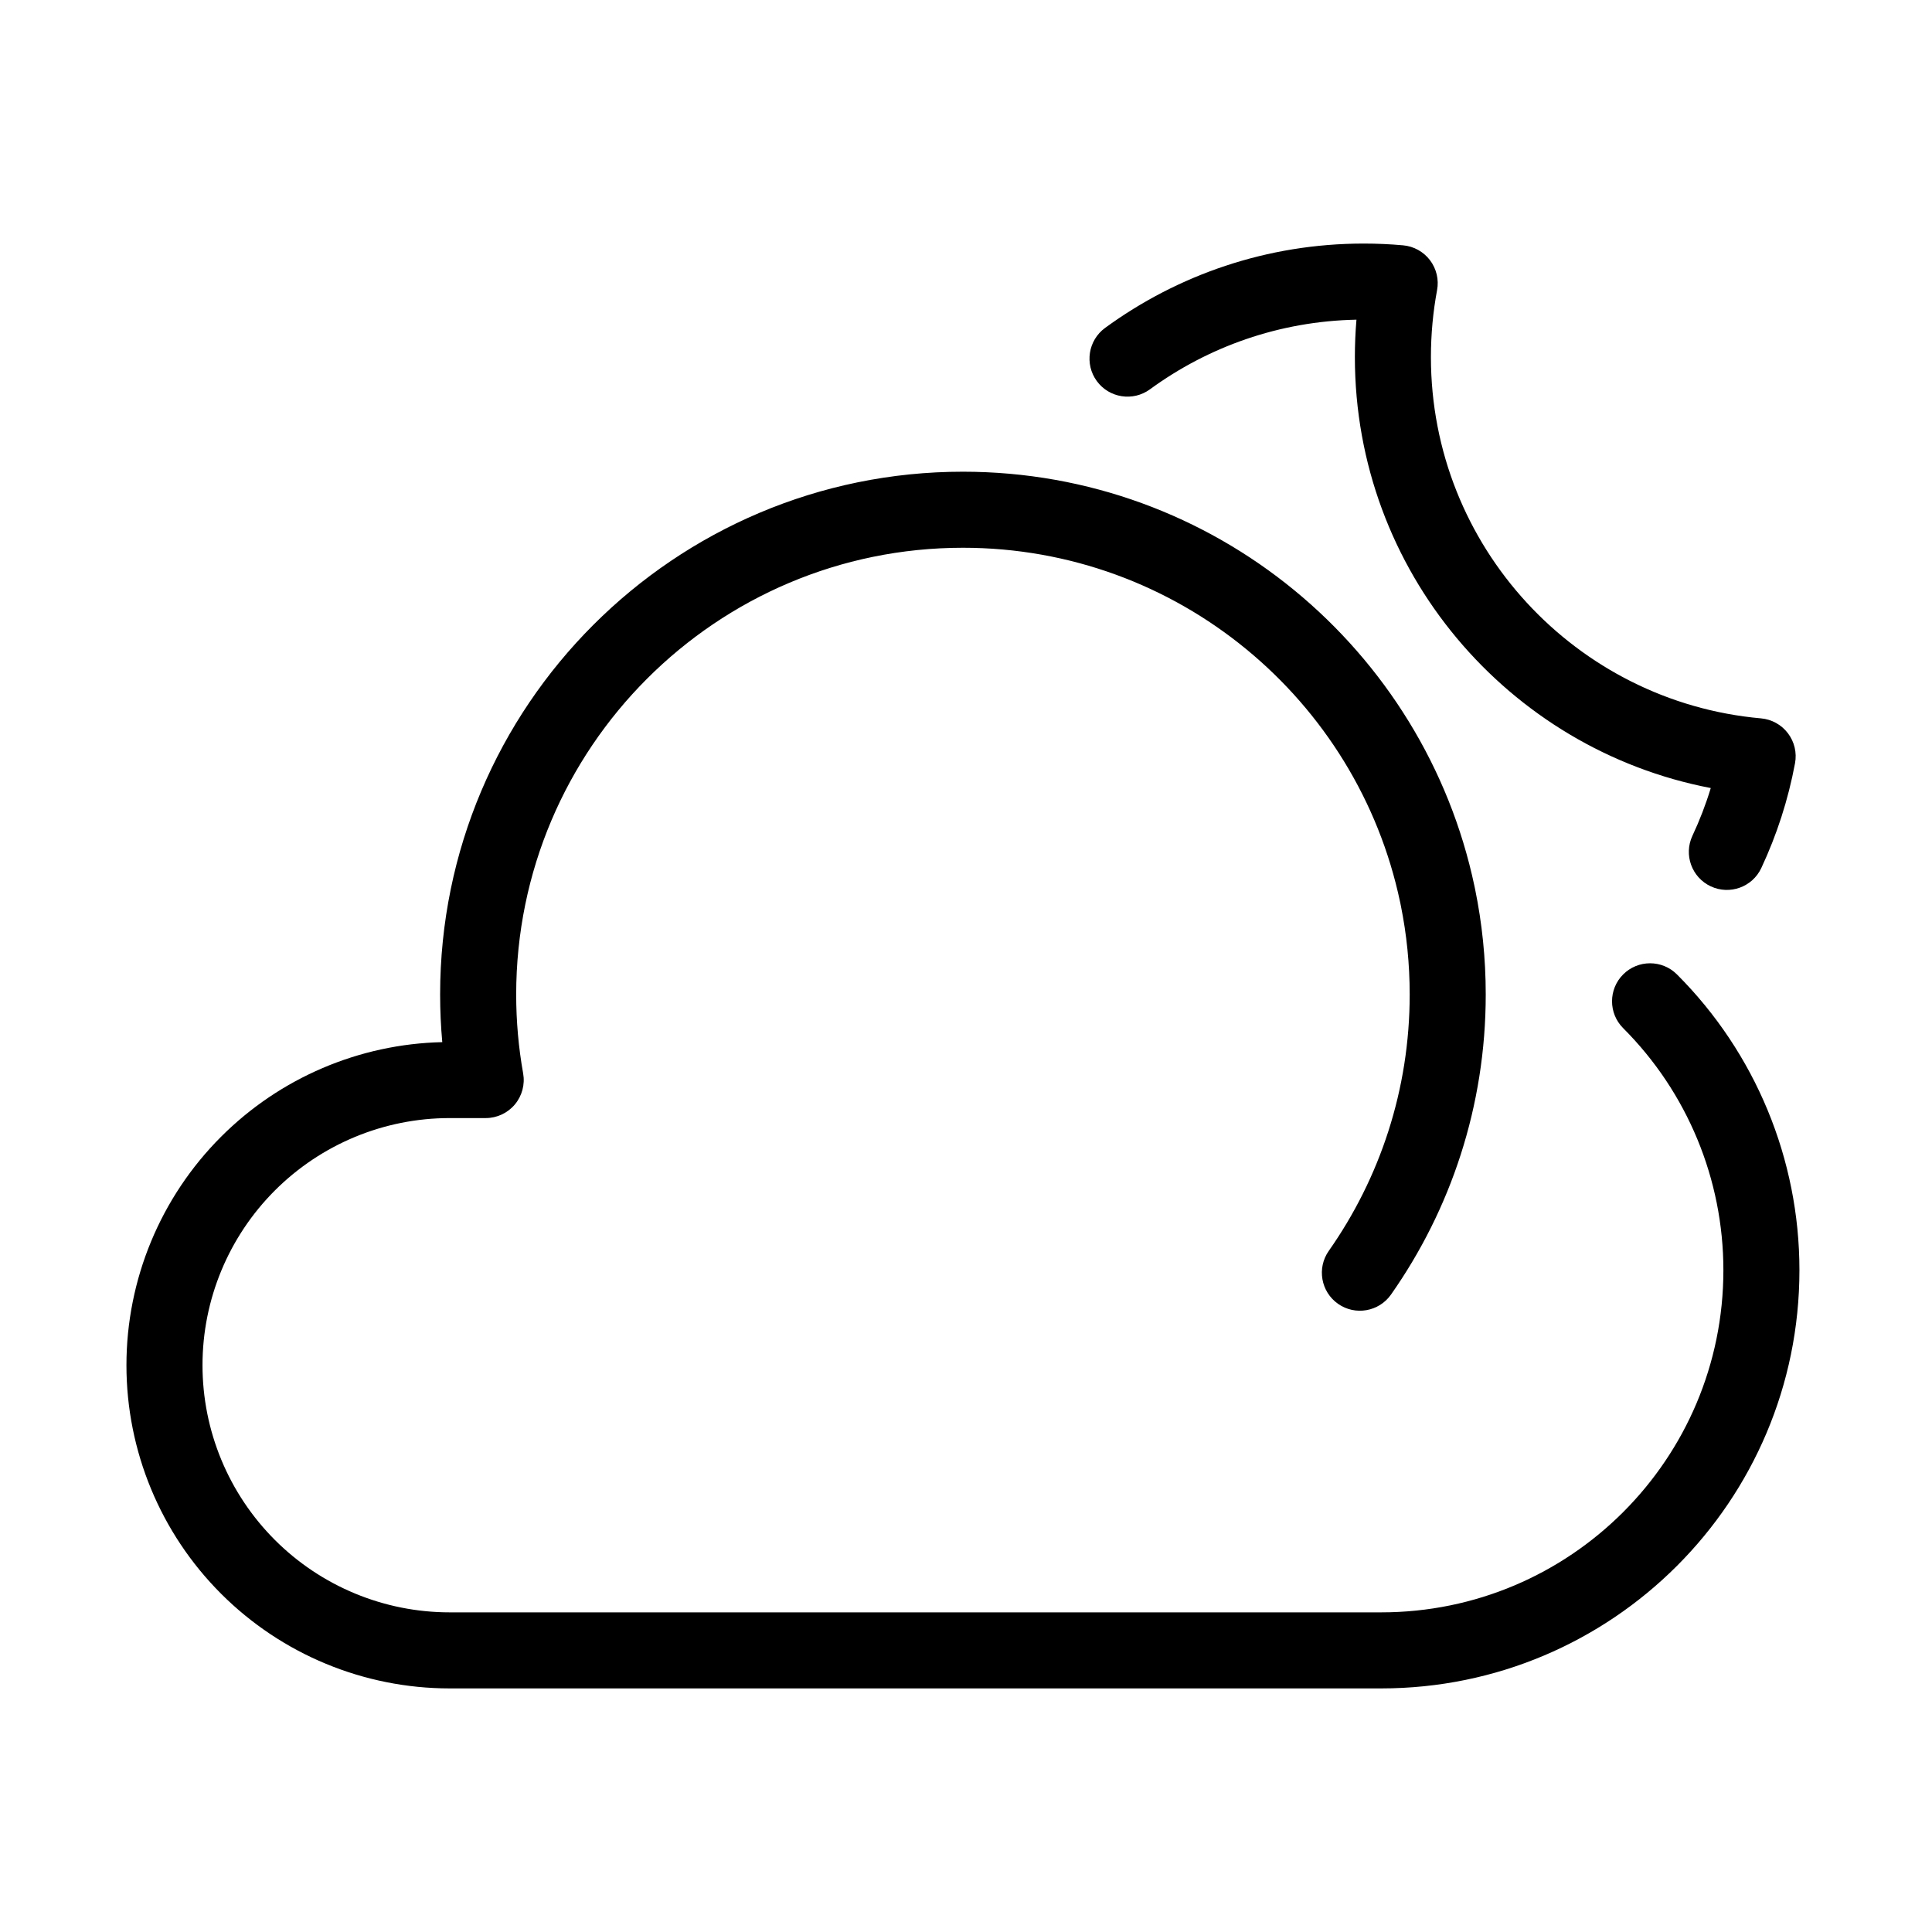 <?xml version="1.0" encoding="UTF-8"?>
<!-- Uploaded to: ICON Repo, www.iconrepo.com, Generator: ICON Repo Mixer Tools -->
<svg fill="#000000" width="800px" height="800px" version="1.1" viewBox="144 144 512 512" xmlns="http://www.w3.org/2000/svg">
 <path d="m515.04 383.02s0.137 0.672 0.199 0.996c1.539 7.606 2.344 15.477 2.344 23.535 0 25.273-7.93 48.703-21.441 67.941-3.199 4.547-2.102 10.836 2.453 14.035 4.551 3.195 10.836 2.094 14.035-2.453 15.816-22.516 25.105-49.945 25.105-79.523 0-9.582-0.973-18.938-2.832-27.969-0.043-0.242-0.156-0.746-0.156-0.746-13.238-62.707-68.934-109.83-135.56-109.83-76.465 0-138.55 62.078-138.55 138.55 0 4.254 0.195 8.465 0.57 12.621-22.008 0.5-43.012 9.457-58.609 25.059-16.066 16.062-25.09 37.848-25.09 60.562 0 22.719 9.023 44.504 25.09 60.566 16.062 16.059 37.844 25.082 60.559 25.082h246.87c61.215 0 110.84-49.625 110.84-110.84v-0.012c0-29.391-11.672-57.586-32.461-78.367-3.93-3.93-10.316-3.93-14.246 0-3.938 3.934-3.938 10.316 0 14.246 17.004 17.012 26.555 40.074 26.555 64.121v0.012c0 50.082-40.602 90.684-90.684 90.684h-246.87c-17.367 0-34.027-6.902-46.312-19.184-12.281-12.285-19.184-28.941-19.184-46.312s6.902-34.027 19.184-46.309c12.285-12.281 28.945-19.184 46.312-19.184h9.555c2.984 0 5.809-1.32 7.727-3.609 1.914-2.285 2.719-5.305 2.195-8.238-1.211-6.785-1.844-13.766-1.844-20.902 0-65.344 53.051-118.39 118.39-118.39 56.941 0 104.55 40.281 115.85 93.863zm-11.566-154.3c-0.277 3.266-0.418 6.574-0.418 9.91 0 56.676 40.629 103.93 94.316 114.21-1.324 4.356-2.953 8.582-4.863 12.652-2.356 5.039-0.18 11.039 4.859 13.398 5.031 2.356 11.039 0.188 13.395-4.852 4.086-8.727 7.121-18.035 8.938-27.777 0.52-2.793-0.16-5.676-1.879-7.938-1.711-2.262-4.301-3.695-7.133-3.949-49.012-4.363-87.48-45.602-87.48-95.746 0-6.055 0.559-11.98 1.629-17.734 0.527-2.789-0.16-5.672-1.871-7.934-1.719-2.262-4.309-3.699-7.137-3.949-3.445-0.309-6.922-0.465-10.434-0.465-25.617 0-49.312 8.305-68.543 22.359-4.488 3.285-5.465 9.594-2.188 14.082 3.285 4.488 9.594 5.469 14.082 2.188 15.414-11.266 34.289-18.059 54.727-18.457z" fill-rule="evenodd"/>
</svg>
